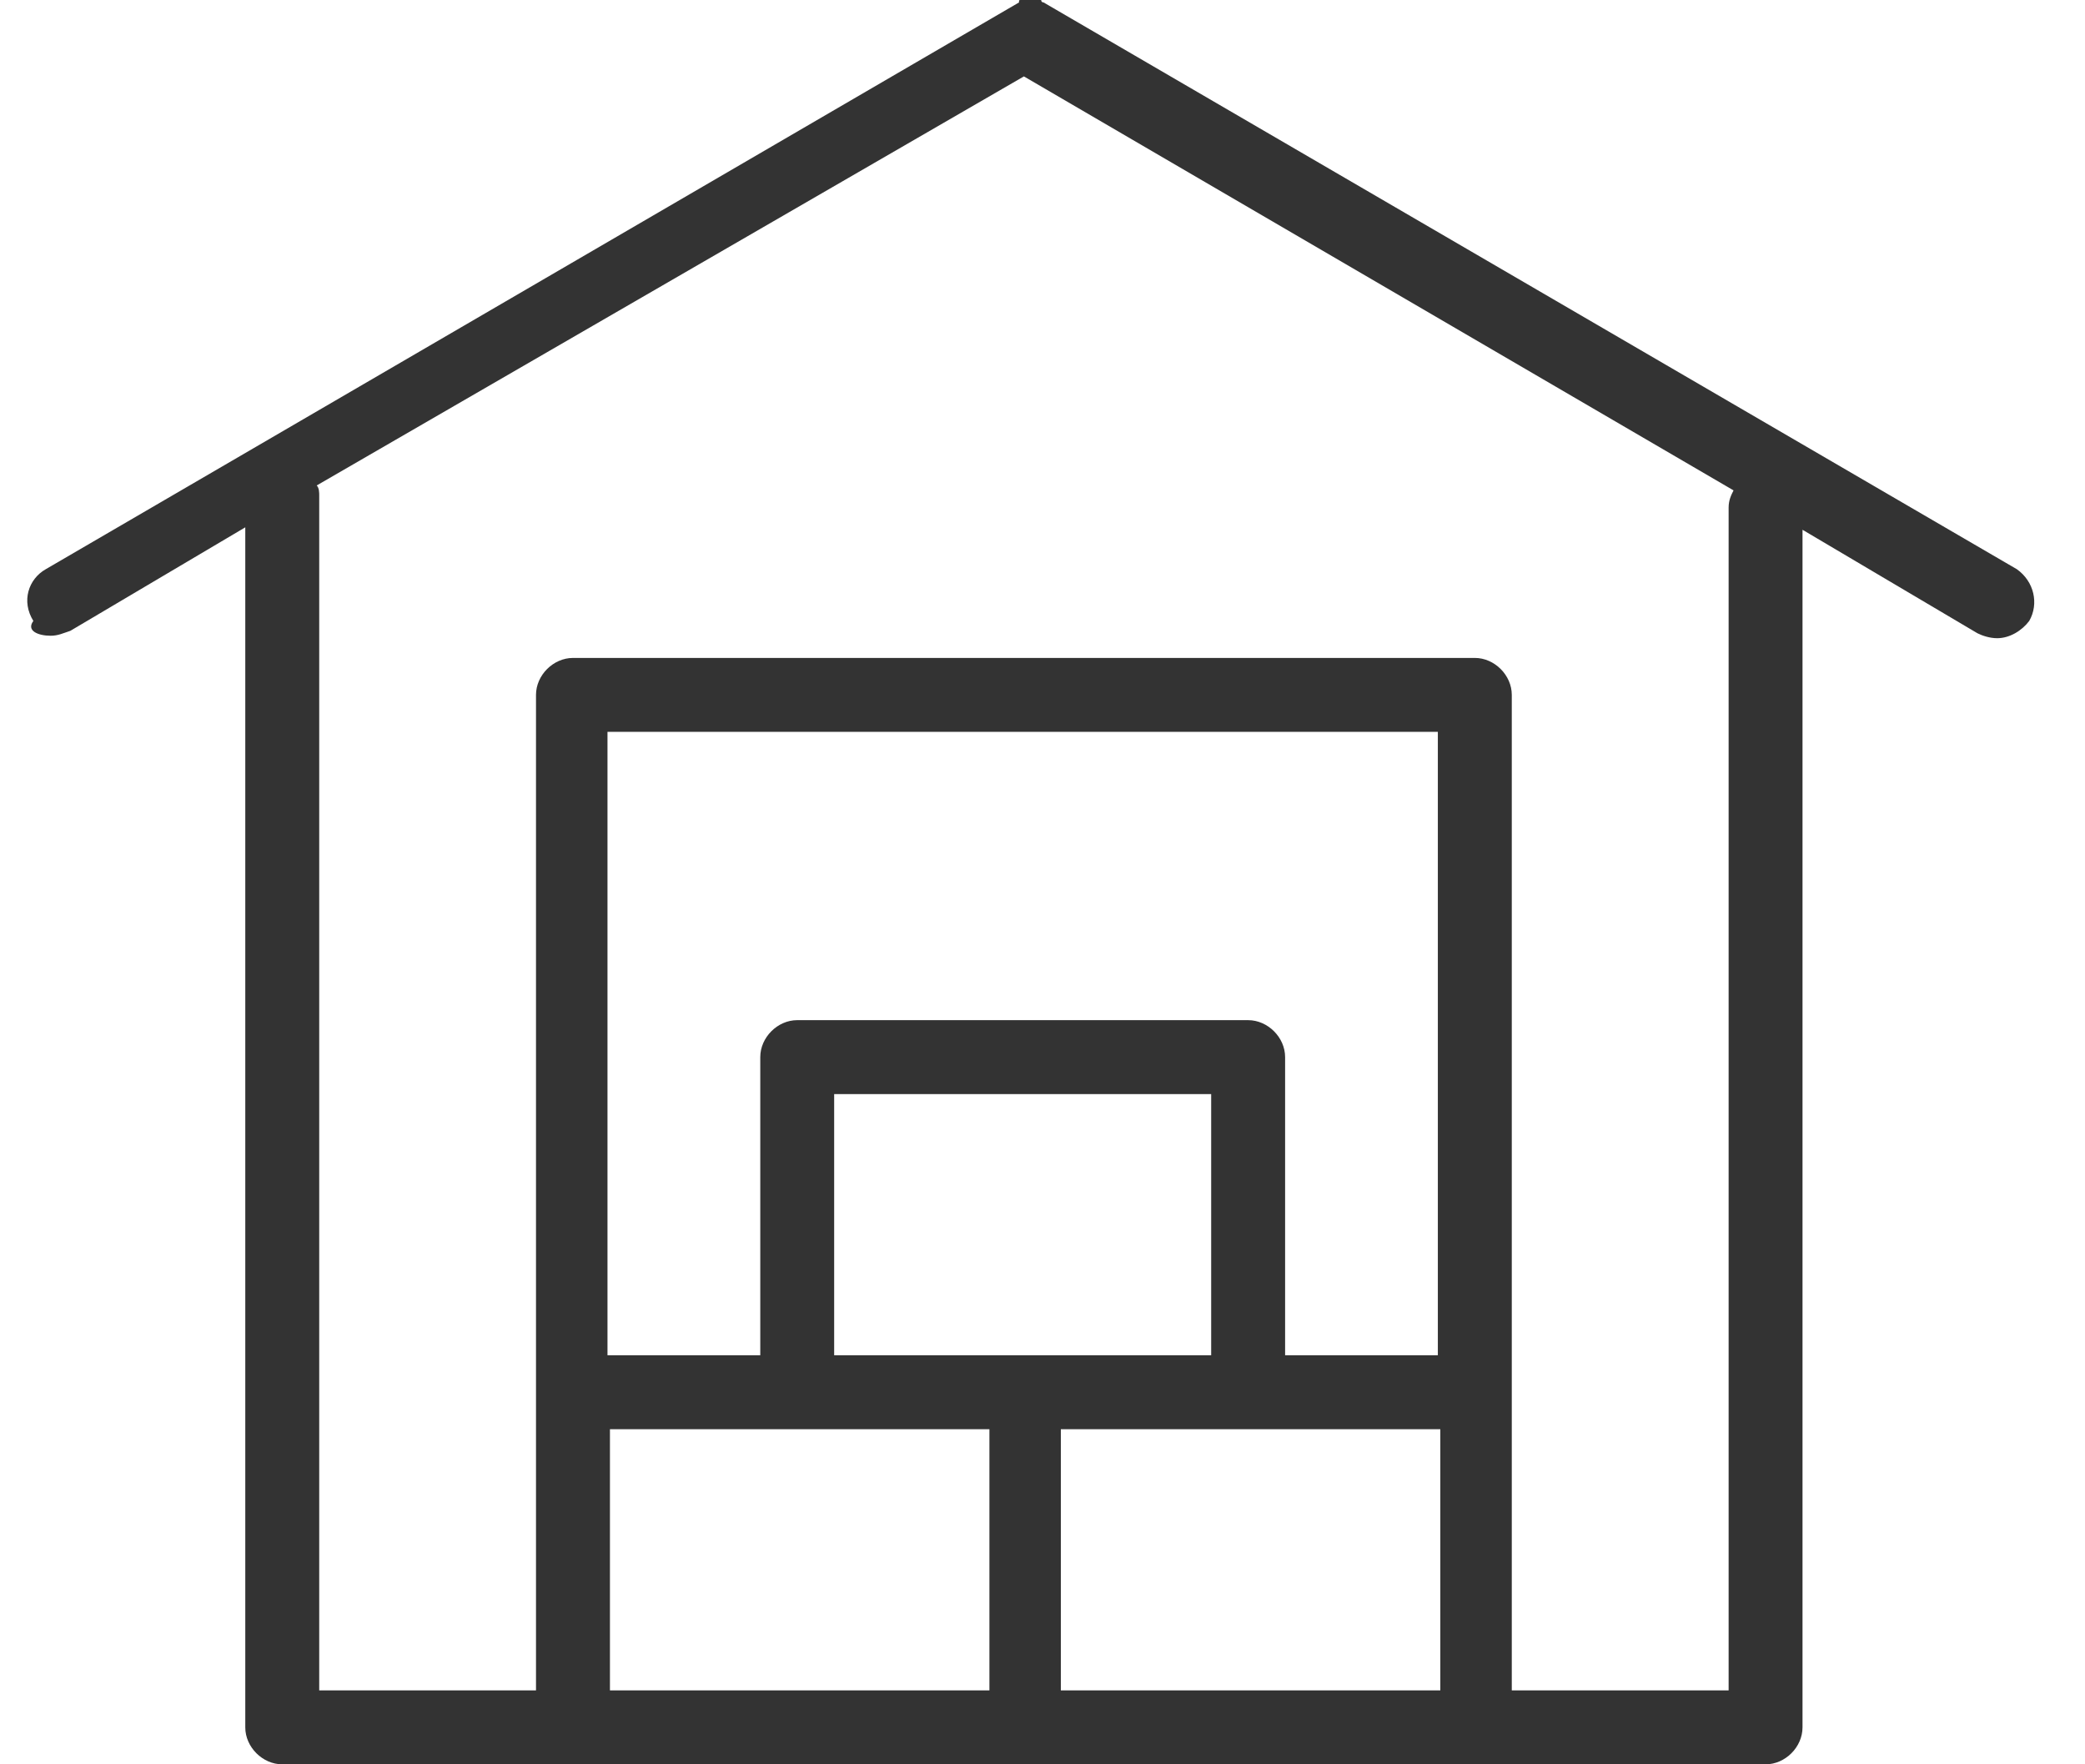 <svg width="39" height="33" viewBox="0 0 39 33" fill="none" xmlns="http://www.w3.org/2000/svg">
<path d="M0.947 11.891C1.085 11.891 1.177 11.845 1.316 11.799L4.588 9.863V32.309C4.588 32.677 4.911 33 5.279 33H10.718H19.152H27.587H33.025C33.394 33 33.716 32.677 33.716 32.309V9.909L36.989 11.845C37.081 11.891 37.219 11.937 37.357 11.937C37.588 11.937 37.818 11.799 37.957 11.614C38.141 11.292 38.049 10.877 37.726 10.647L19.521 0.046C19.521 0.046 19.475 0.046 19.475 0H19.429H19.383H19.337H19.29H19.244H19.198H19.152H19.106C19.06 0 19.06 1.7513e-07 19.06 0.046L0.855 10.647C0.532 10.831 0.394 11.246 0.624 11.614C0.486 11.799 0.716 11.891 0.947 11.891ZM26.895 25.349H24.038V19.772C24.038 19.404 23.715 19.081 23.346 19.081H14.912C14.543 19.081 14.221 19.404 14.221 19.772V25.349H11.363V13.688H26.895V25.349ZM19.152 25.349H15.603V20.464H22.655V25.349H19.152ZM11.409 26.732H14.958H18.507V31.617H11.409V26.732ZM19.843 31.617V26.732H23.392H26.941V31.617H19.843ZM32.334 9.494V31.617H28.278V26.041V12.997C28.278 12.629 27.955 12.306 27.587 12.306H10.718C10.349 12.306 10.026 12.629 10.026 12.997V26.041V31.617H5.971V9.264C5.971 9.218 5.971 9.126 5.924 9.08L19.152 1.429L32.426 9.172C32.38 9.264 32.334 9.356 32.334 9.494Z" fill="black" fill-opacity="0.8"/>
</svg>

